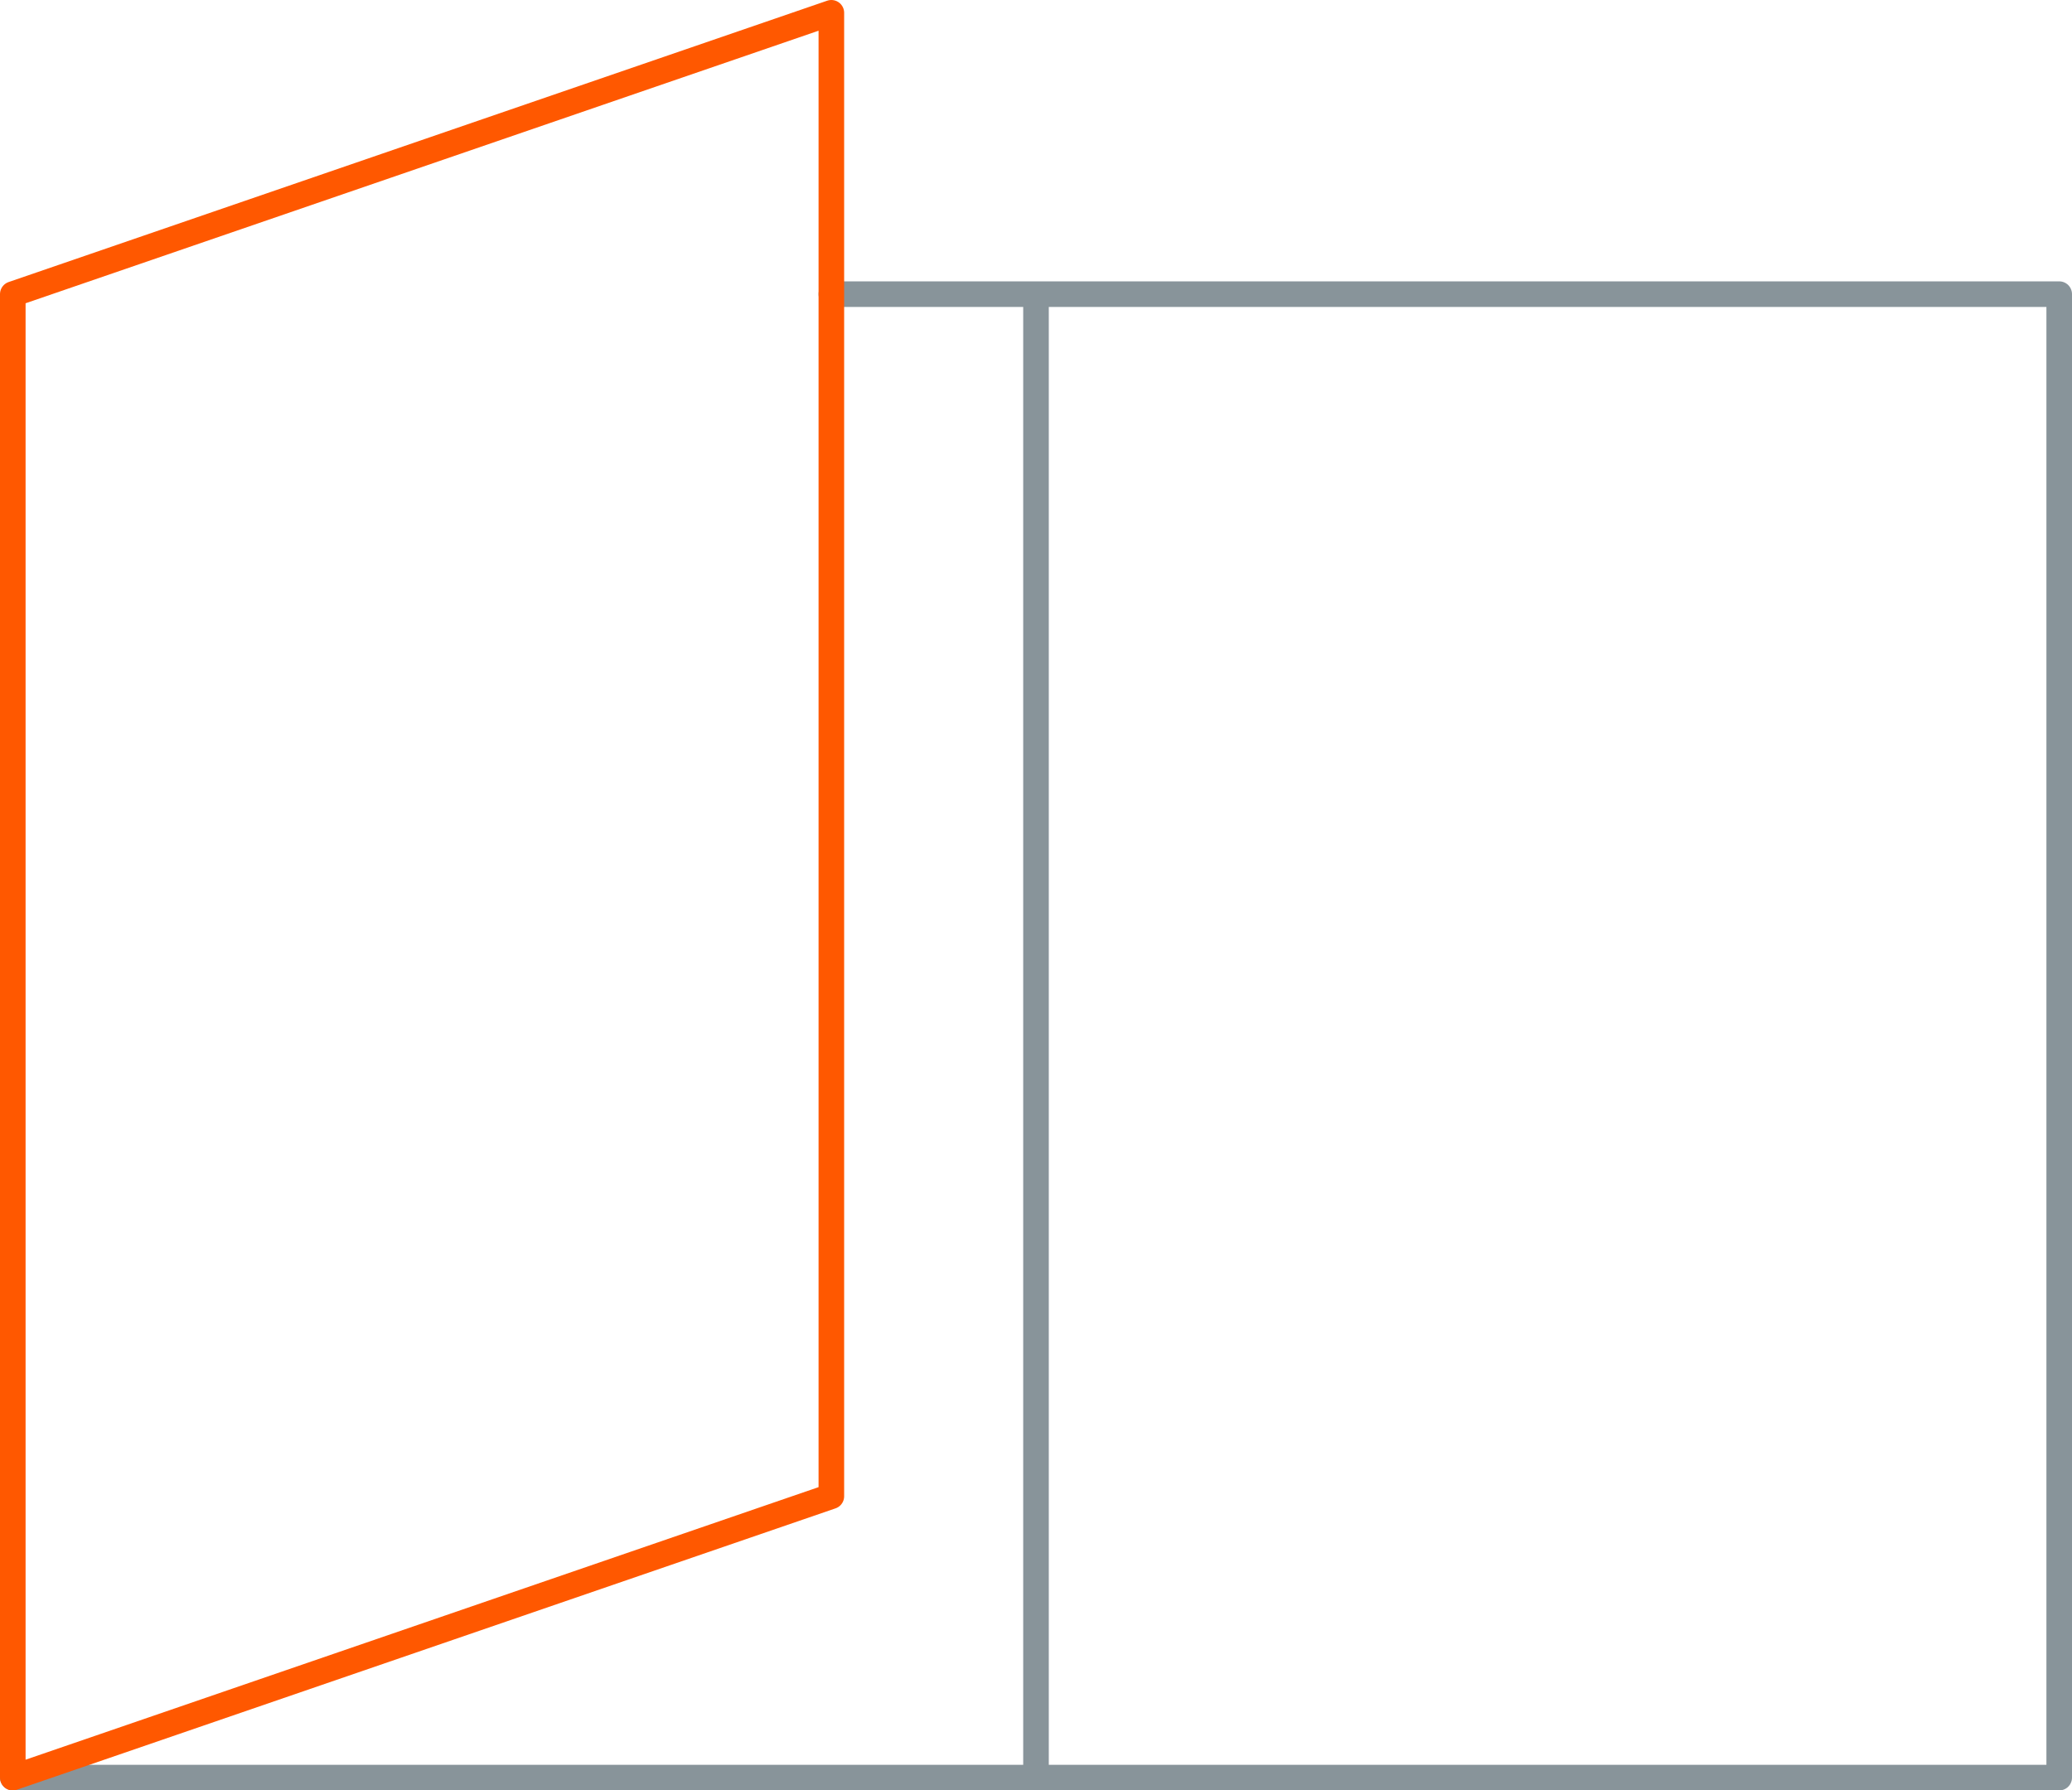 <svg id="Ebene_1" data-name="Ebene 1" xmlns="http://www.w3.org/2000/svg" width="81" height="70" viewBox="0 0 81 70"><defs><style>.cls-1,.cls-2,.cls-3{fill:none;}.cls-1,.cls-3{stroke:#88949a;stroke-linecap:round;}.cls-1,.cls-2{stroke-linejoin:round;}.cls-2{stroke:#ff5800;}</style></defs><title>ICONS</title><polyline class="cls-1" points="0.5 69.5 80.5 69.5 80.5 11.5 32.5 11.5"/><polygon class="cls-2" points="0.5 69.5 32.5 58.5 32.5 0.5 0.5 11.5 0.5 69.5"/><line class="cls-3" x1="40.5" y1="12" x2="40.5" y2="69"/></svg>